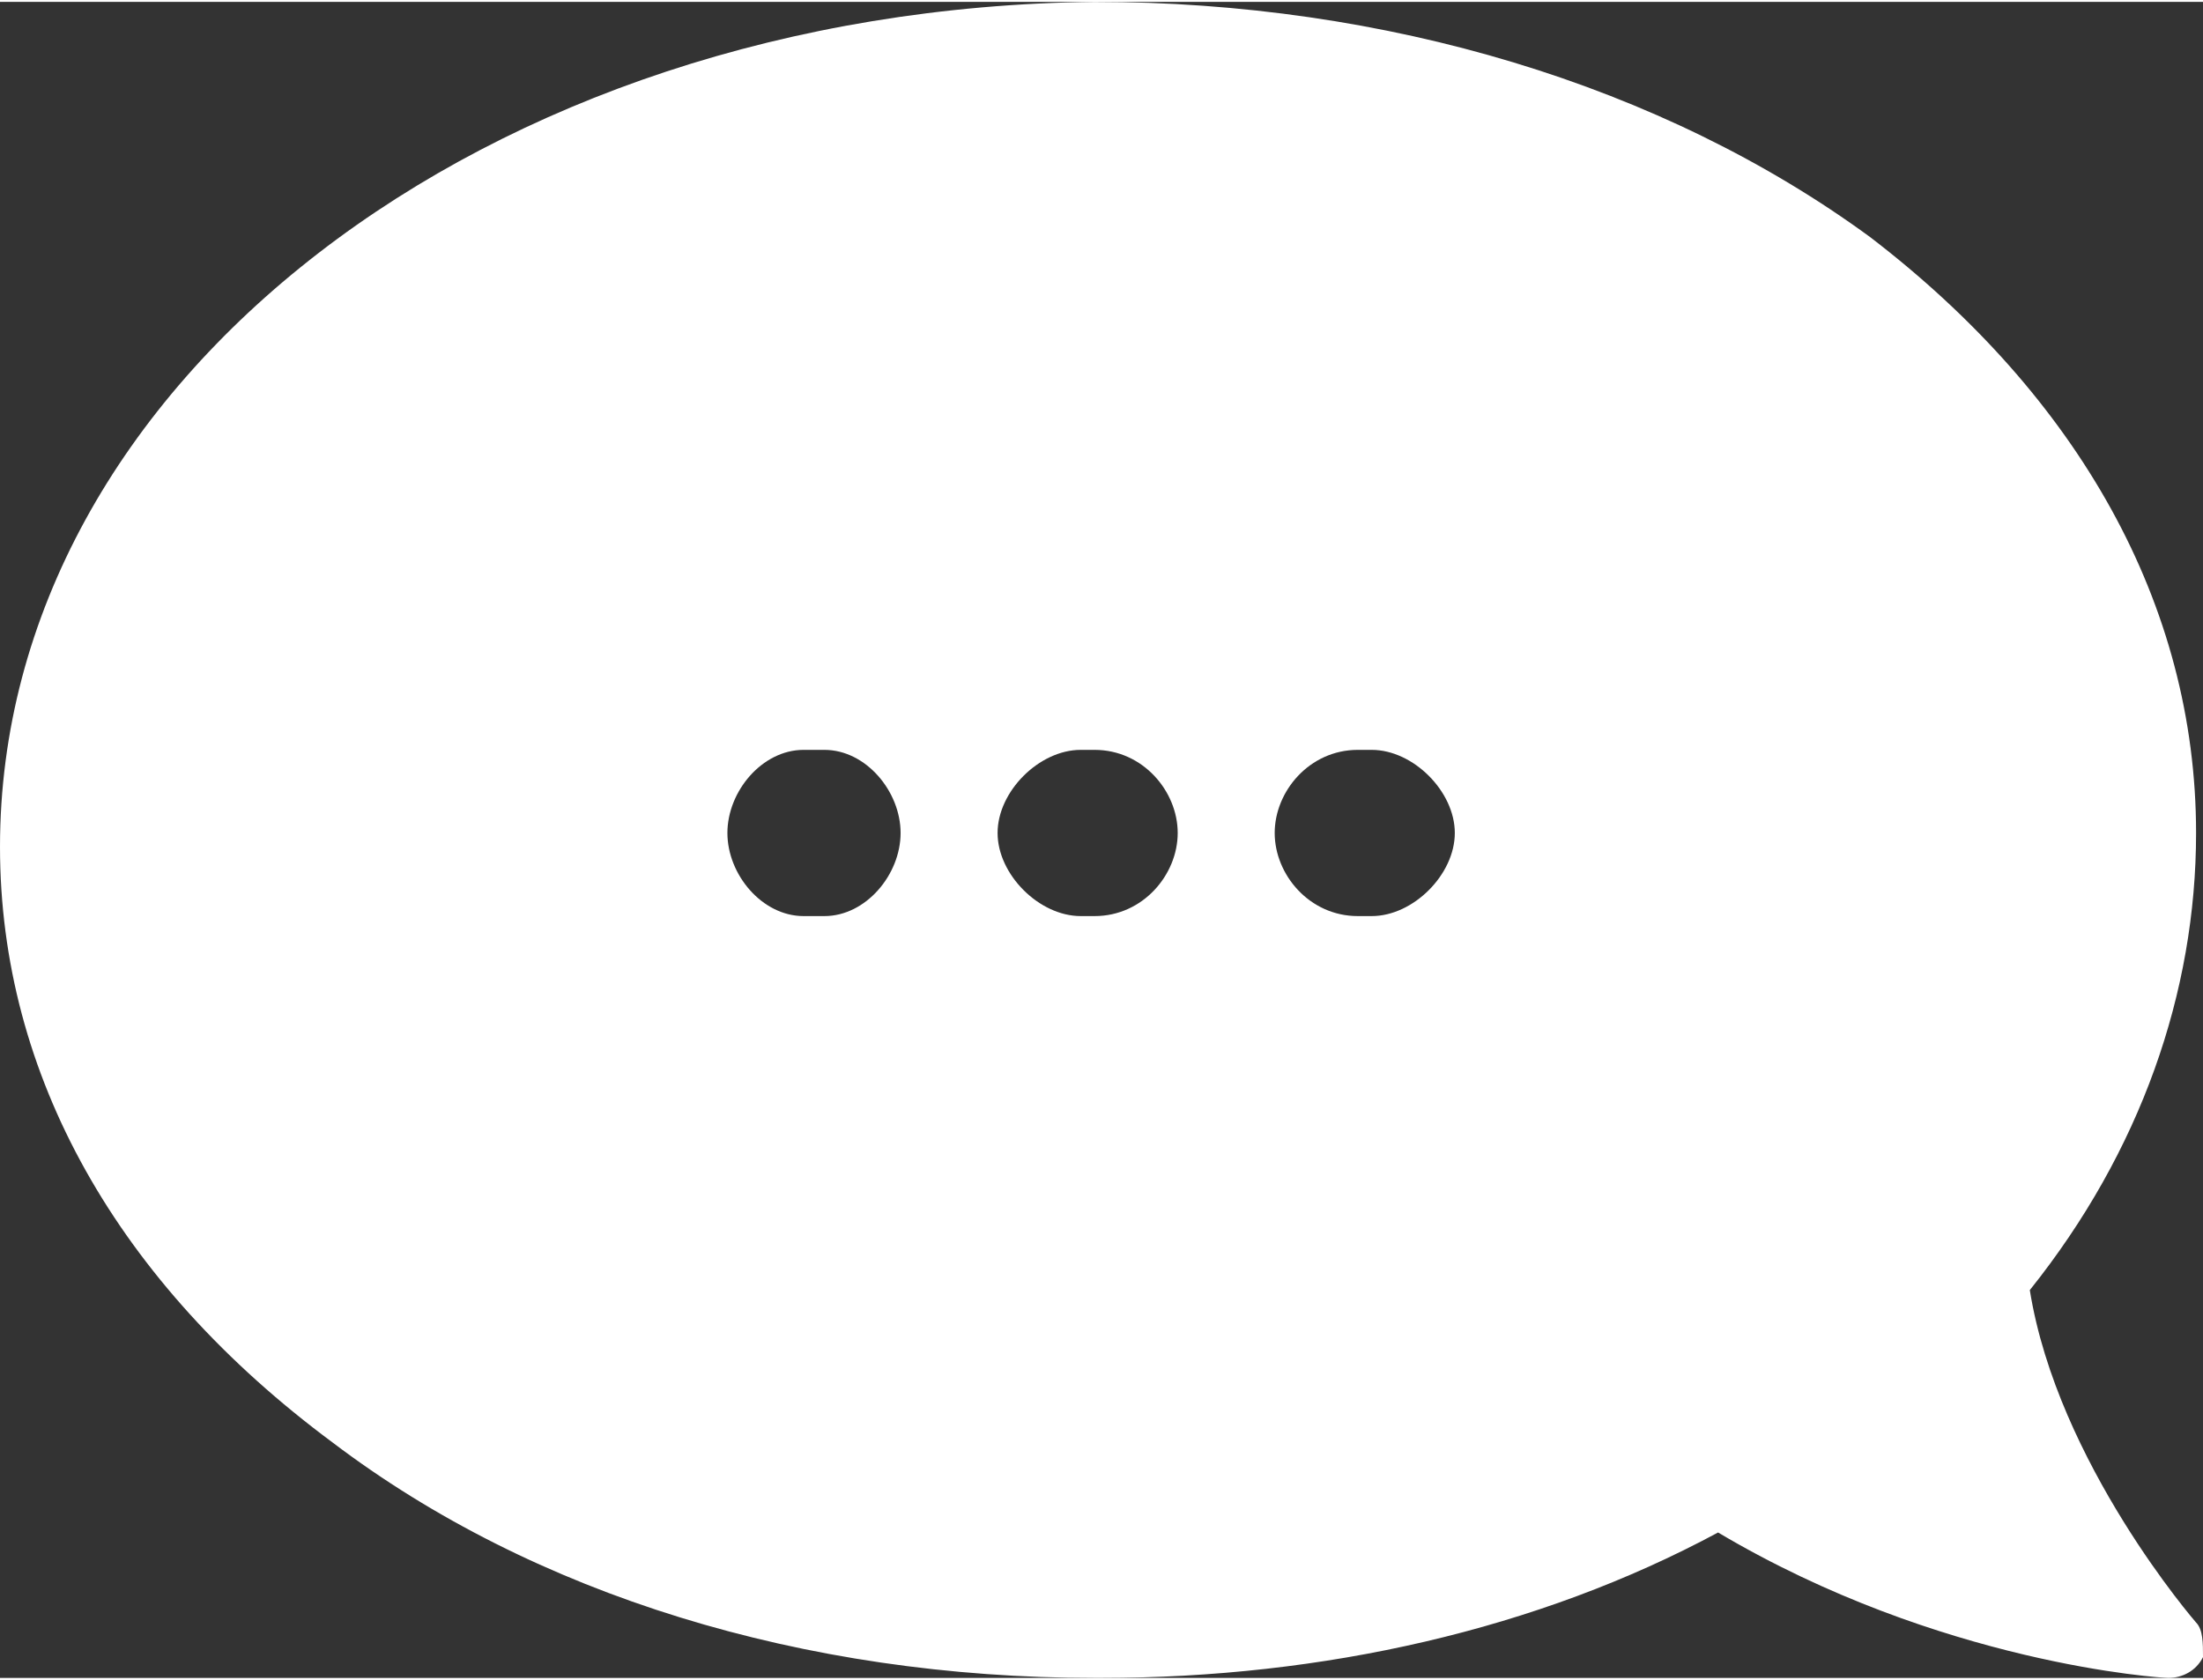 <?xml version="1.0" encoding="UTF-8"?>
<!DOCTYPE svg PUBLIC "-//W3C//DTD SVG 1.1//EN" "http://www.w3.org/Graphics/SVG/1.1/DTD/svg11.dtd">
<!-- Creator: CorelDRAW 2021 (64-Bit) -->
<svg xmlns="http://www.w3.org/2000/svg" xml:space="preserve" width="59px" height="45px" version="1.1" style="shape-rendering:geometricPrecision; text-rendering:geometricPrecision; image-rendering:optimizeQuality; fill-rule:evenodd; clip-rule:evenodd"
viewBox="0 0 3.18 2.42"
 xmlns:xlink="http://www.w3.org/1999/xlink"
 xmlns:xodm="http://www.corel.com/coreldraw/odm/2003">
 <rect x="0" y="0" width="3.18" height="2.42" fill="#333333" stroke="none"/>
 <defs>
  <style type="text/css">
   <![CDATA[
    .fil0 {fill:white;fill-rule:nonzero}
   ]]>
  </style>
 </defs>
 <g id="Ebene_x0020_1">
  <path class="fil0" d="M1.98 1.32l-0.02 0c-0.07,0 -0.12,-0.06 -0.12,-0.12 0,-0.06 0.05,-0.12 0.12,-0.12l0.02 0c0.06,0 0.12,0.06 0.12,0.12 0,0.06 -0.06,0.12 -0.12,0.12zm-0.4 0l-0.02 0c-0.06,0 -0.12,-0.06 -0.12,-0.12 0,-0.06 0.06,-0.12 0.12,-0.12l0.02 0c0.07,0 0.12,0.06 0.12,0.12 0,0.06 -0.05,0.12 -0.12,0.12zm-0.39 0l-0.03 0c-0.06,0 -0.11,-0.06 -0.11,-0.12 0,-0.06 0.05,-0.12 0.11,-0.12l0.03 0c0.06,0 0.11,0.06 0.11,0.12 0,0.06 -0.05,0.12 -0.11,0.12zm1.98 1.02c0,0 -0.2,-0.23 -0.24,-0.48 0.16,-0.2 0.24,-0.43 0.24,-0.66 0,-0.33 -0.17,-0.63 -0.47,-0.86 -0.3,-0.22 -0.7,-0.34 -1.12,-0.34 -0.88,0.01 -1.58,0.55 -1.58,1.22 0,0.33 0.17,0.63 0.48,0.86 0.29,0.22 0.68,0.34 1.1,0.34 0,0 0.01,0 0.01,0 0.32,0 0.63,-0.07 0.89,-0.21 0.32,0.19 0.64,0.21 0.65,0.21 0.02,0 0.04,-0.01 0.05,-0.03 0,-0.02 0,-0.04 -0.01,-0.05z"/>
 </g>
</svg>
